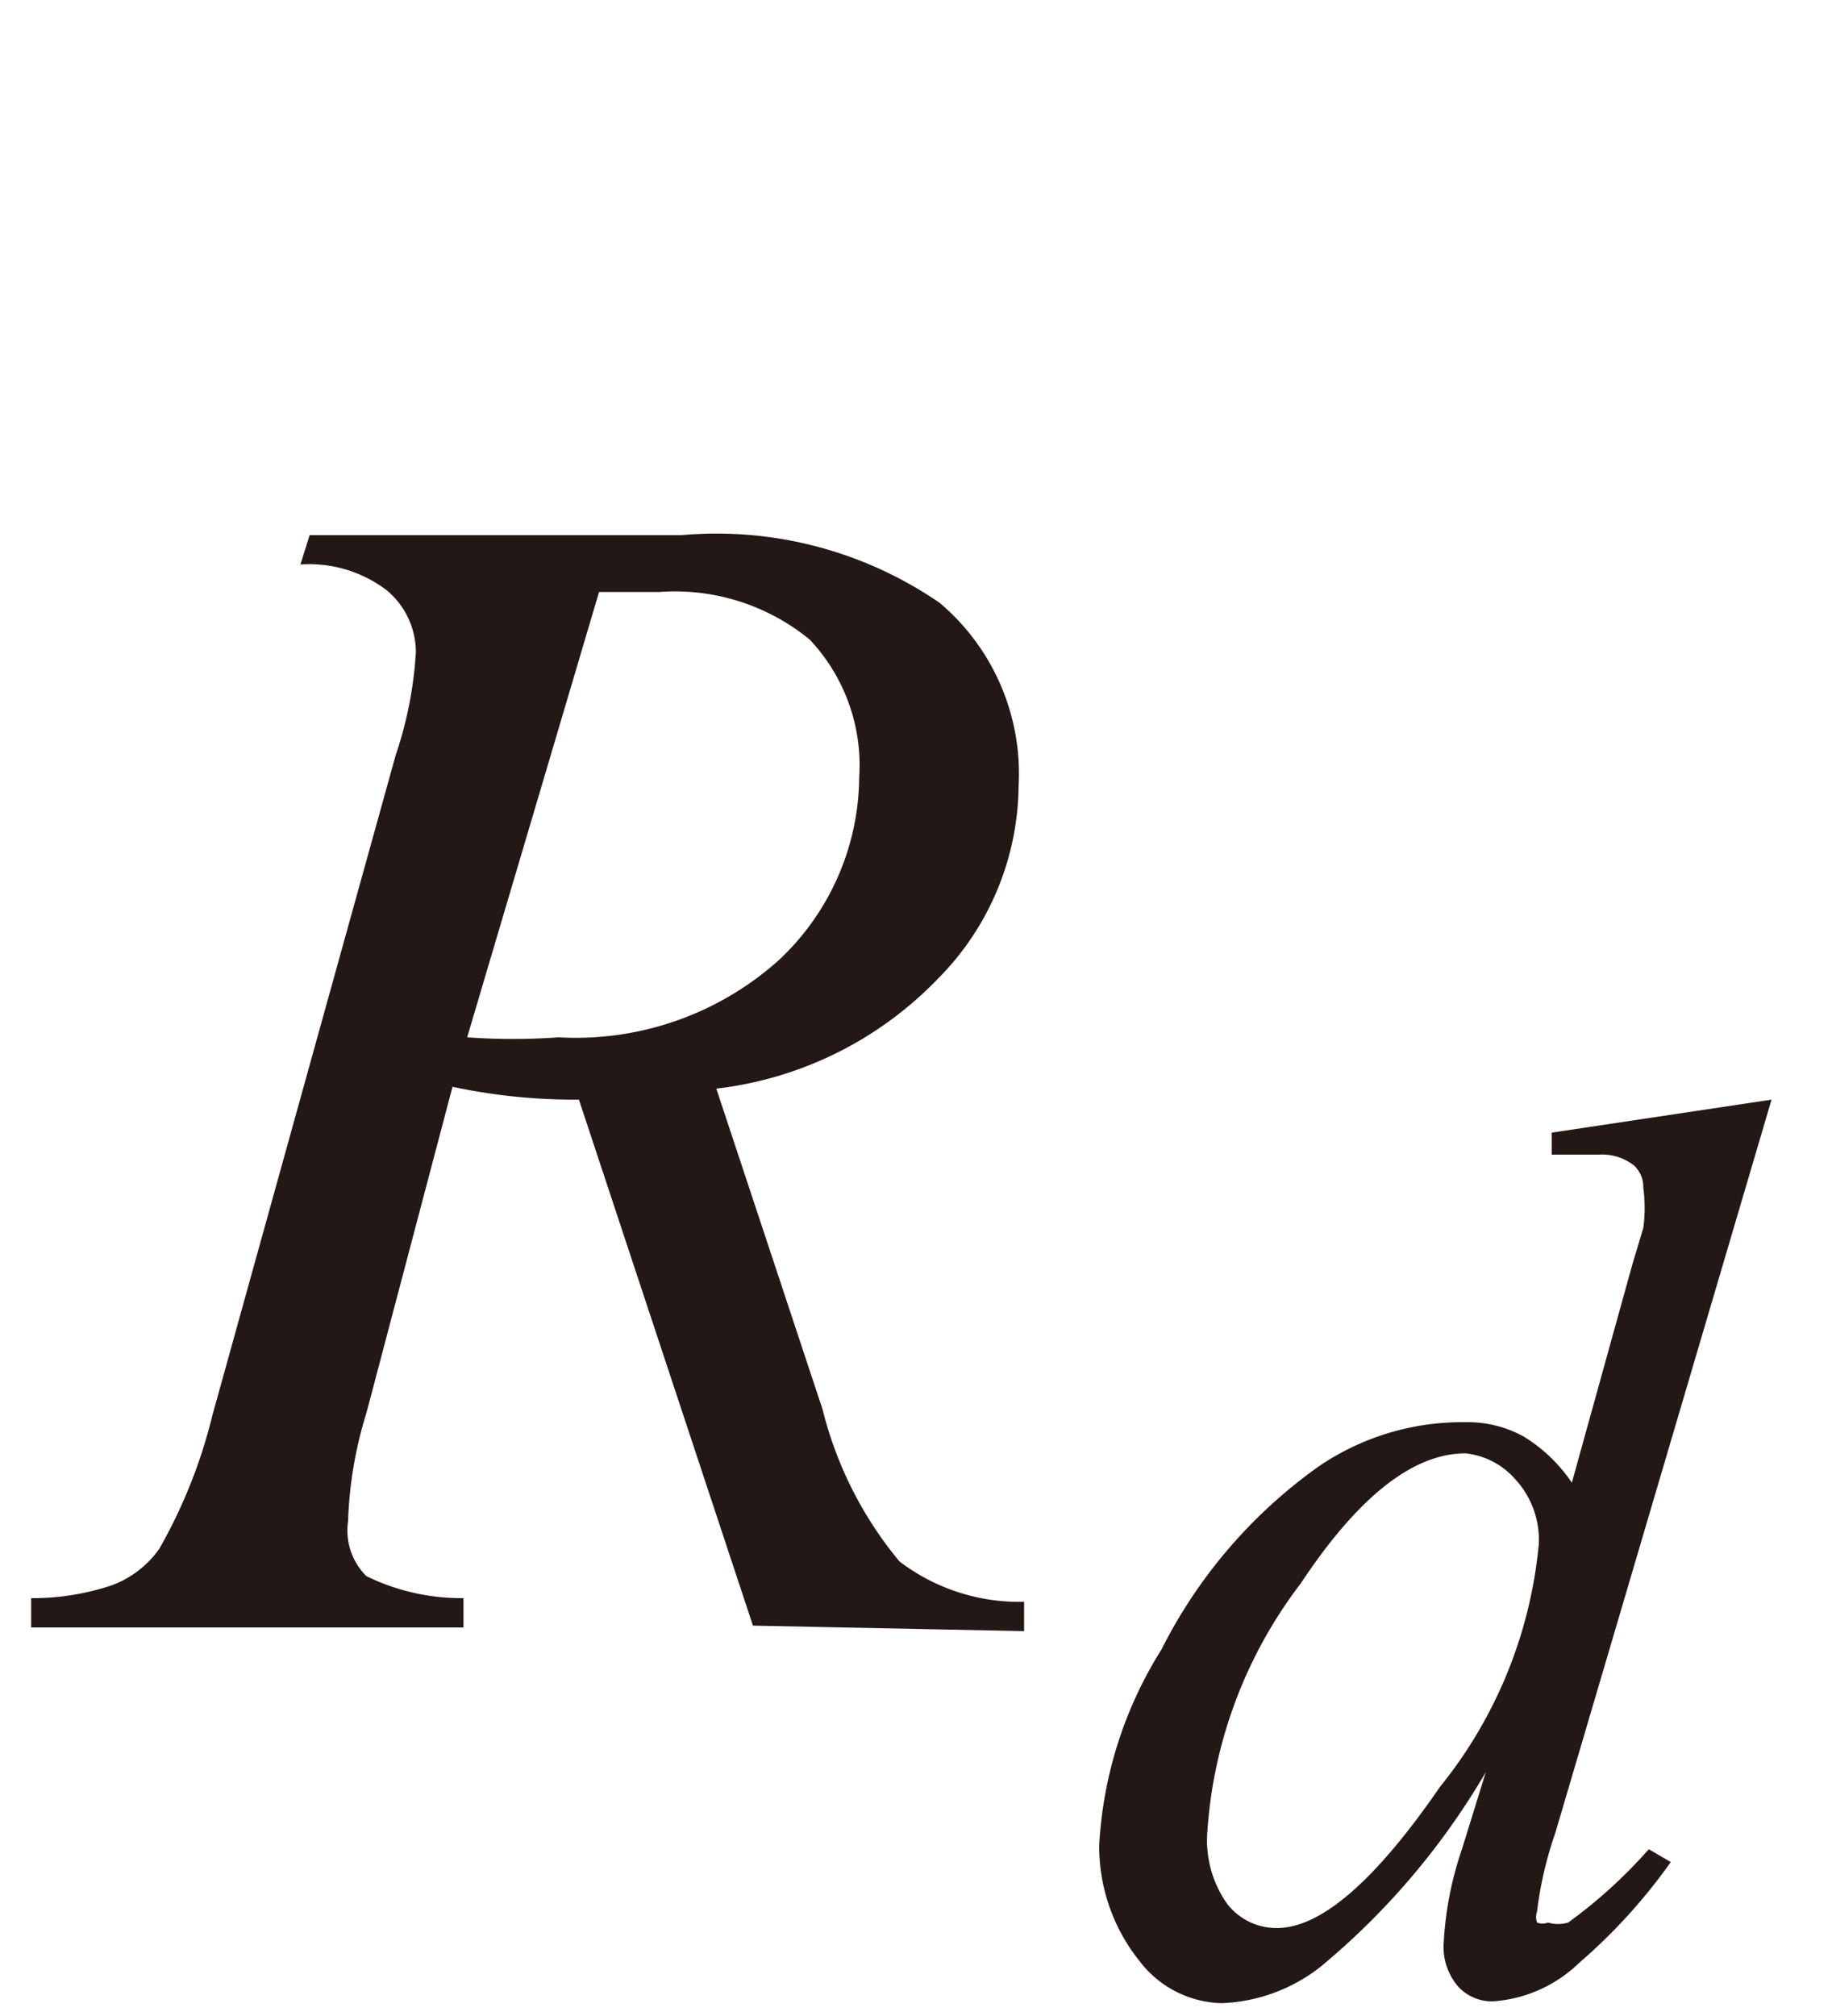 <svg id="レイヤー_1" data-name="レイヤー 1" xmlns="http://www.w3.org/2000/svg" viewBox="0 0 10 11"><defs><style>.cls-1{fill:#231815}</style></defs><title>i_01</title><path class="cls-1" d="M4.11 8.87L3.16 6a3.21 3.21 0 0 1-.69-.07L2 7.71a2.22 2.22 0 0 0-.1.59.35.35 0 0 0 .1.3 1.18 1.18 0 0 0 .53.12v.16H.17v-.16a1.36 1.36 0 0 0 .44-.07.55.55 0 0 0 .26-.2 2.82 2.82 0 0 0 .29-.73l1-3.6a2.14 2.14 0 0 0 .11-.56.44.44 0 0 0-.16-.34.7.7 0 0 0-.47-.14l.05-.16h2.03a2.15 2.15 0 0 1 1.41.37 1.22 1.22 0 0 1 .43 1 1.51 1.51 0 0 1-.44 1.05 2 2 0 0 1-1.21.6l.58 1.75a2.08 2.08 0 0 0 .42.83 1.08 1.08 0 0 0 .68.22v.16zM2.55 5.66a3.5 3.5 0 0 0 .5 0 1.66 1.66 0 0 0 1.2-.42 1.38 1.38 0 0 0 .44-1 1 1 0 0 0-.27-.75 1.16 1.16 0 0 0-.82-.26h-.33zM9.67 6l-1.18 4a2.05 2.05 0 0 0-.1.43.09.09 0 0 0 0 .06.08.08 0 0 0 .06 0 .19.19 0 0 0 .11 0 2.69 2.69 0 0 0 .44-.4l.12.07a3.06 3.06 0 0 1-.5.55.75.75 0 0 1-.47.21.25.25 0 0 1-.19-.08.33.33 0 0 1-.08-.23 1.88 1.88 0 0 1 .1-.52l.13-.42a4 4 0 0 1-.9 1.06.93.93 0 0 1-.54.2.58.58 0 0 1-.45-.23 1 1 0 0 1-.22-.63A2.23 2.23 0 0 1 6.34 9a2.73 2.73 0 0 1 .86-1 1.39 1.39 0 0 1 .8-.24.63.63 0 0 1 .32.08.86.86 0 0 1 .26.25l.33-1.19.06-.2a.82.82 0 0 0 0-.22.16.16 0 0 0-.05-.12.28.28 0 0 0-.19-.06h-.26v-.12zM8.4 8.42a.49.49 0 0 0-.13-.35.42.42 0 0 0-.27-.14q-.43 0-.9.71A2.5 2.5 0 0 0 6.59 10a.6.6 0 0 0 .11.39.34.34 0 0 0 .27.13q.36 0 .89-.77a2.47 2.47 0 0 0 .54-1.33z"/></svg>
